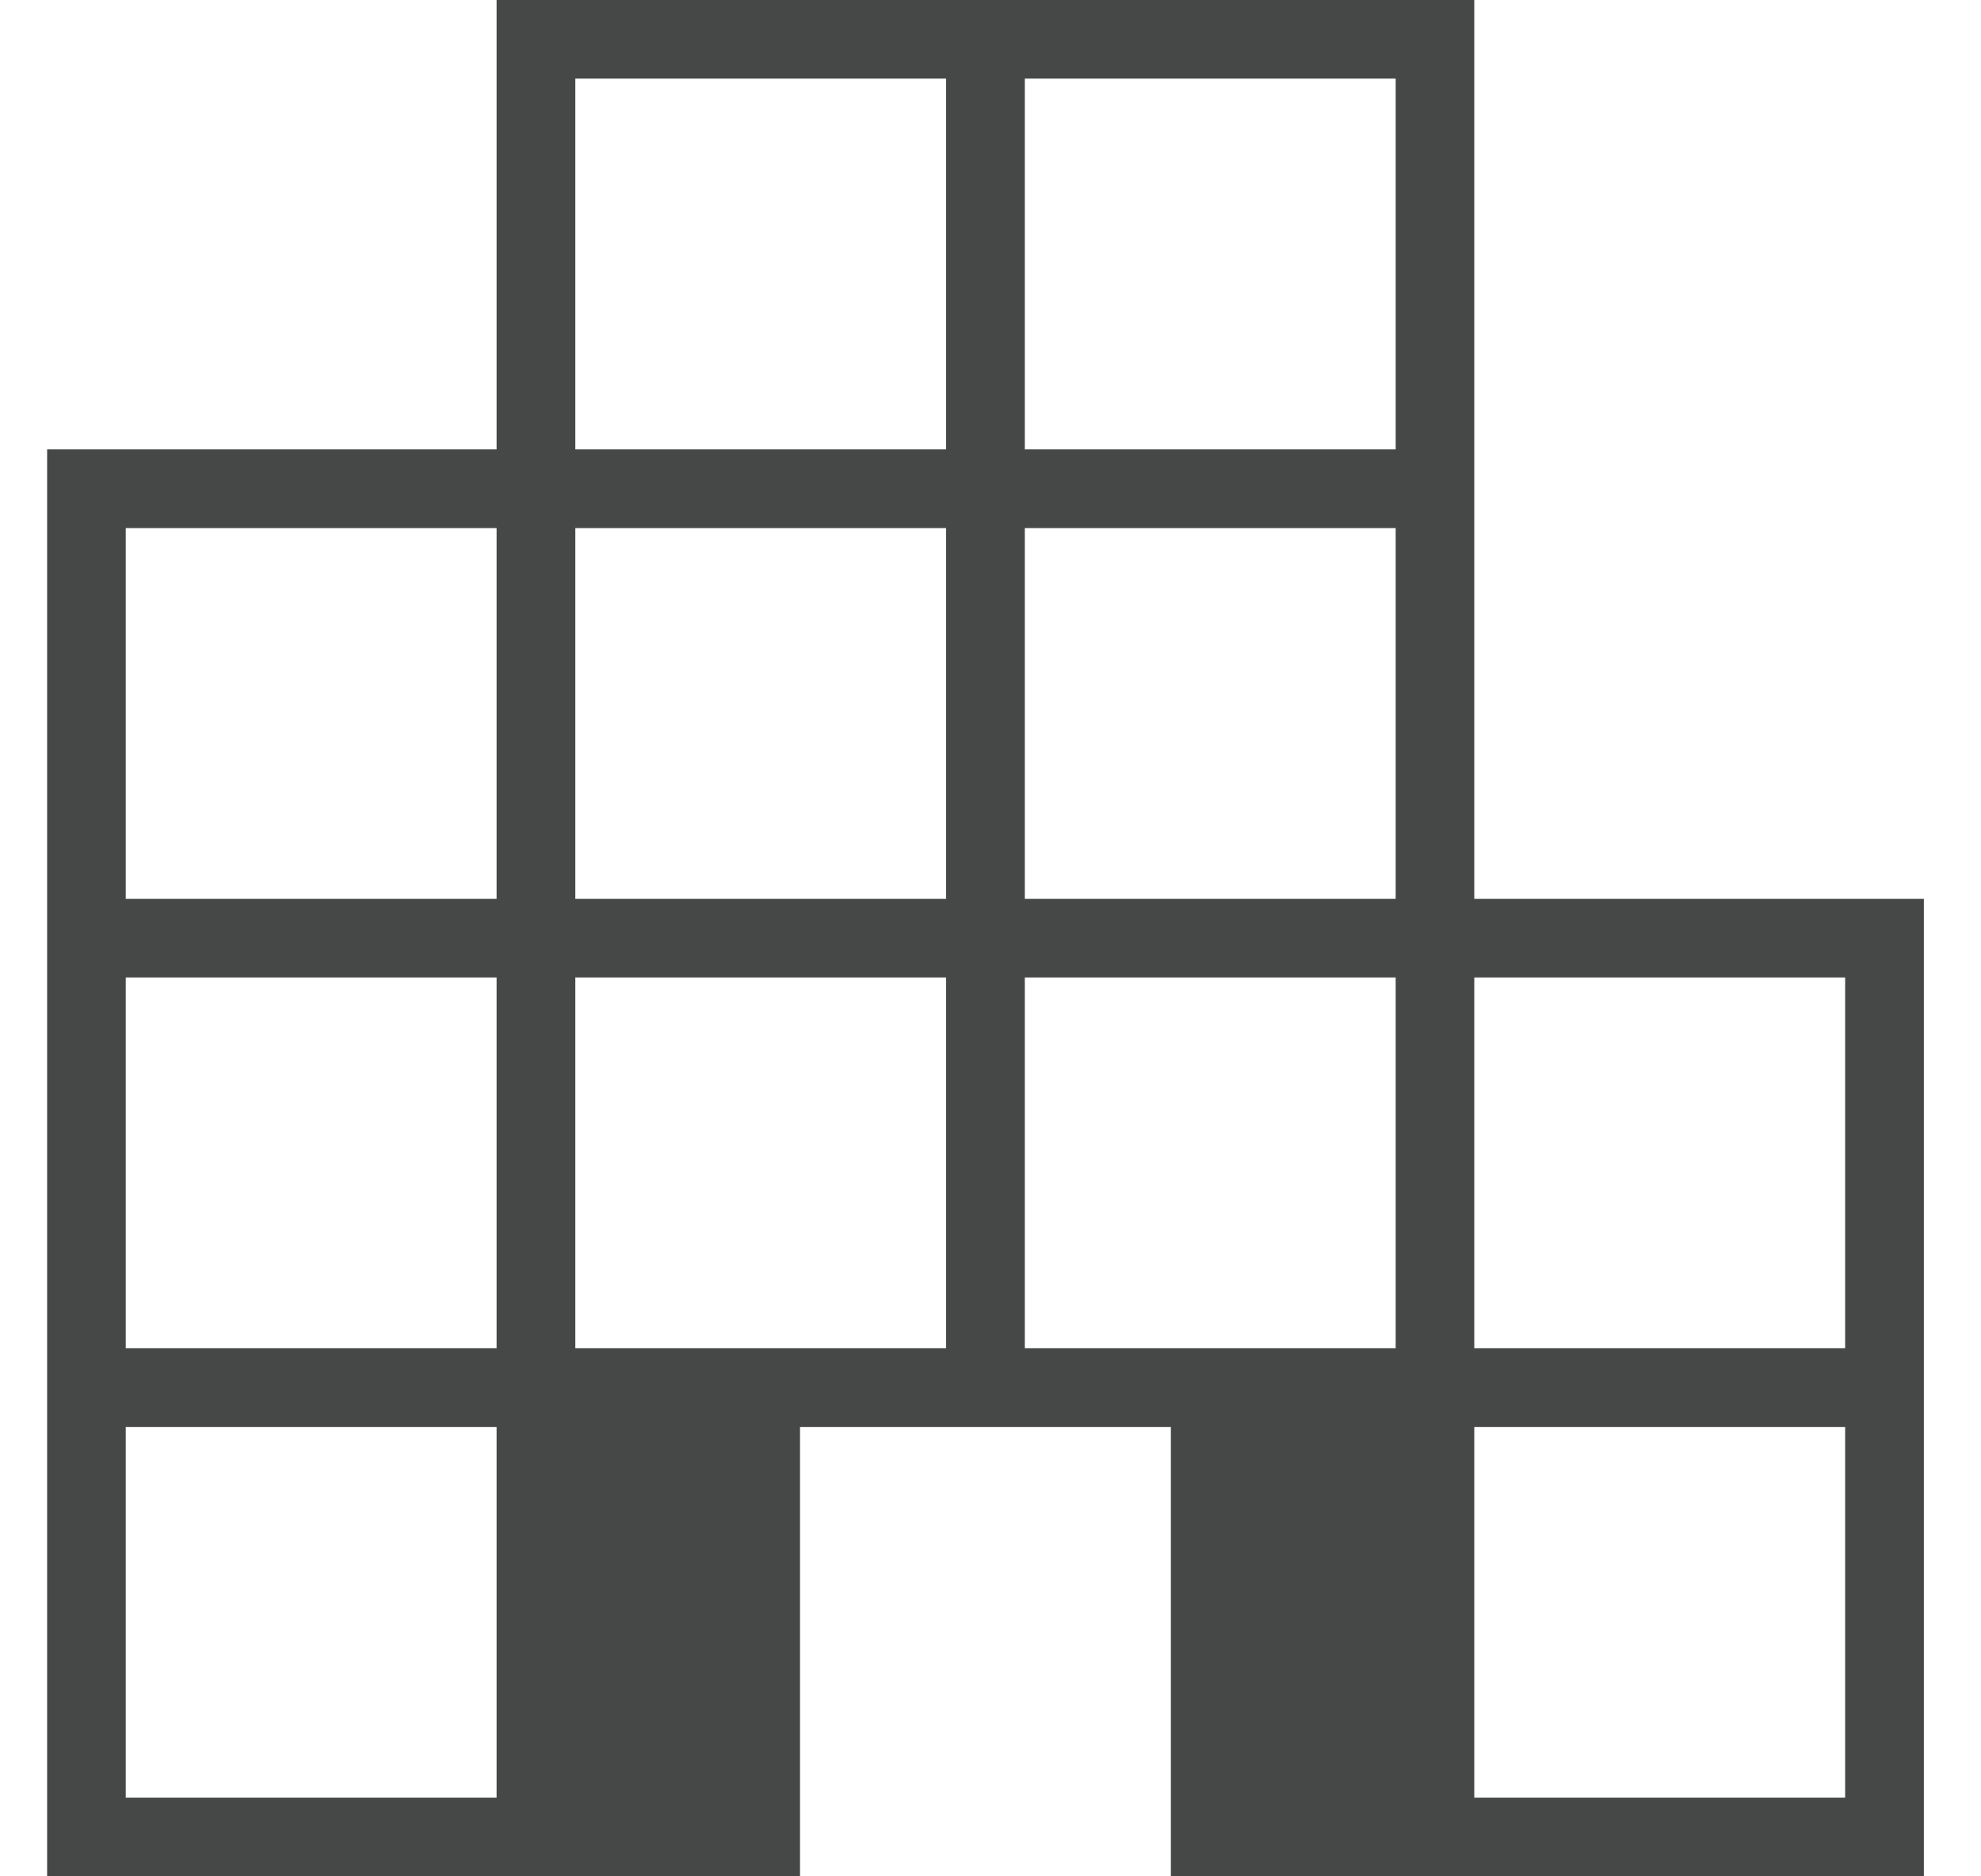 <svg width="19" height="18" viewBox="0 0 19 18" fill="none" xmlns="http://www.w3.org/2000/svg">
<path d="M0.452 18V4.311H4.763V-1.90735e-06H14.14V8.623H18.452V18H11.23V13.689H7.673V18H0.452ZM1.206 17.245H4.763V13.689H1.206V17.245ZM1.206 12.934H4.763V9.377H1.206V12.934ZM1.206 8.623H4.763V5.066H1.206V8.623ZM5.518 12.934H9.074V9.377H5.518V12.934ZM5.518 8.623H9.074V5.066H5.518V8.623ZM5.518 4.311H9.074V0.754H5.518V4.311ZM9.829 12.934H13.386V9.377H9.829V12.934ZM9.829 8.623H13.386V5.066H9.829V8.623ZM9.829 4.311H13.386V0.754H9.829V4.311ZM14.14 17.245H17.697V13.689H14.14V17.245ZM14.14 12.934H17.697V9.377H14.14V12.934Z" fill="#464747"/>
</svg>
